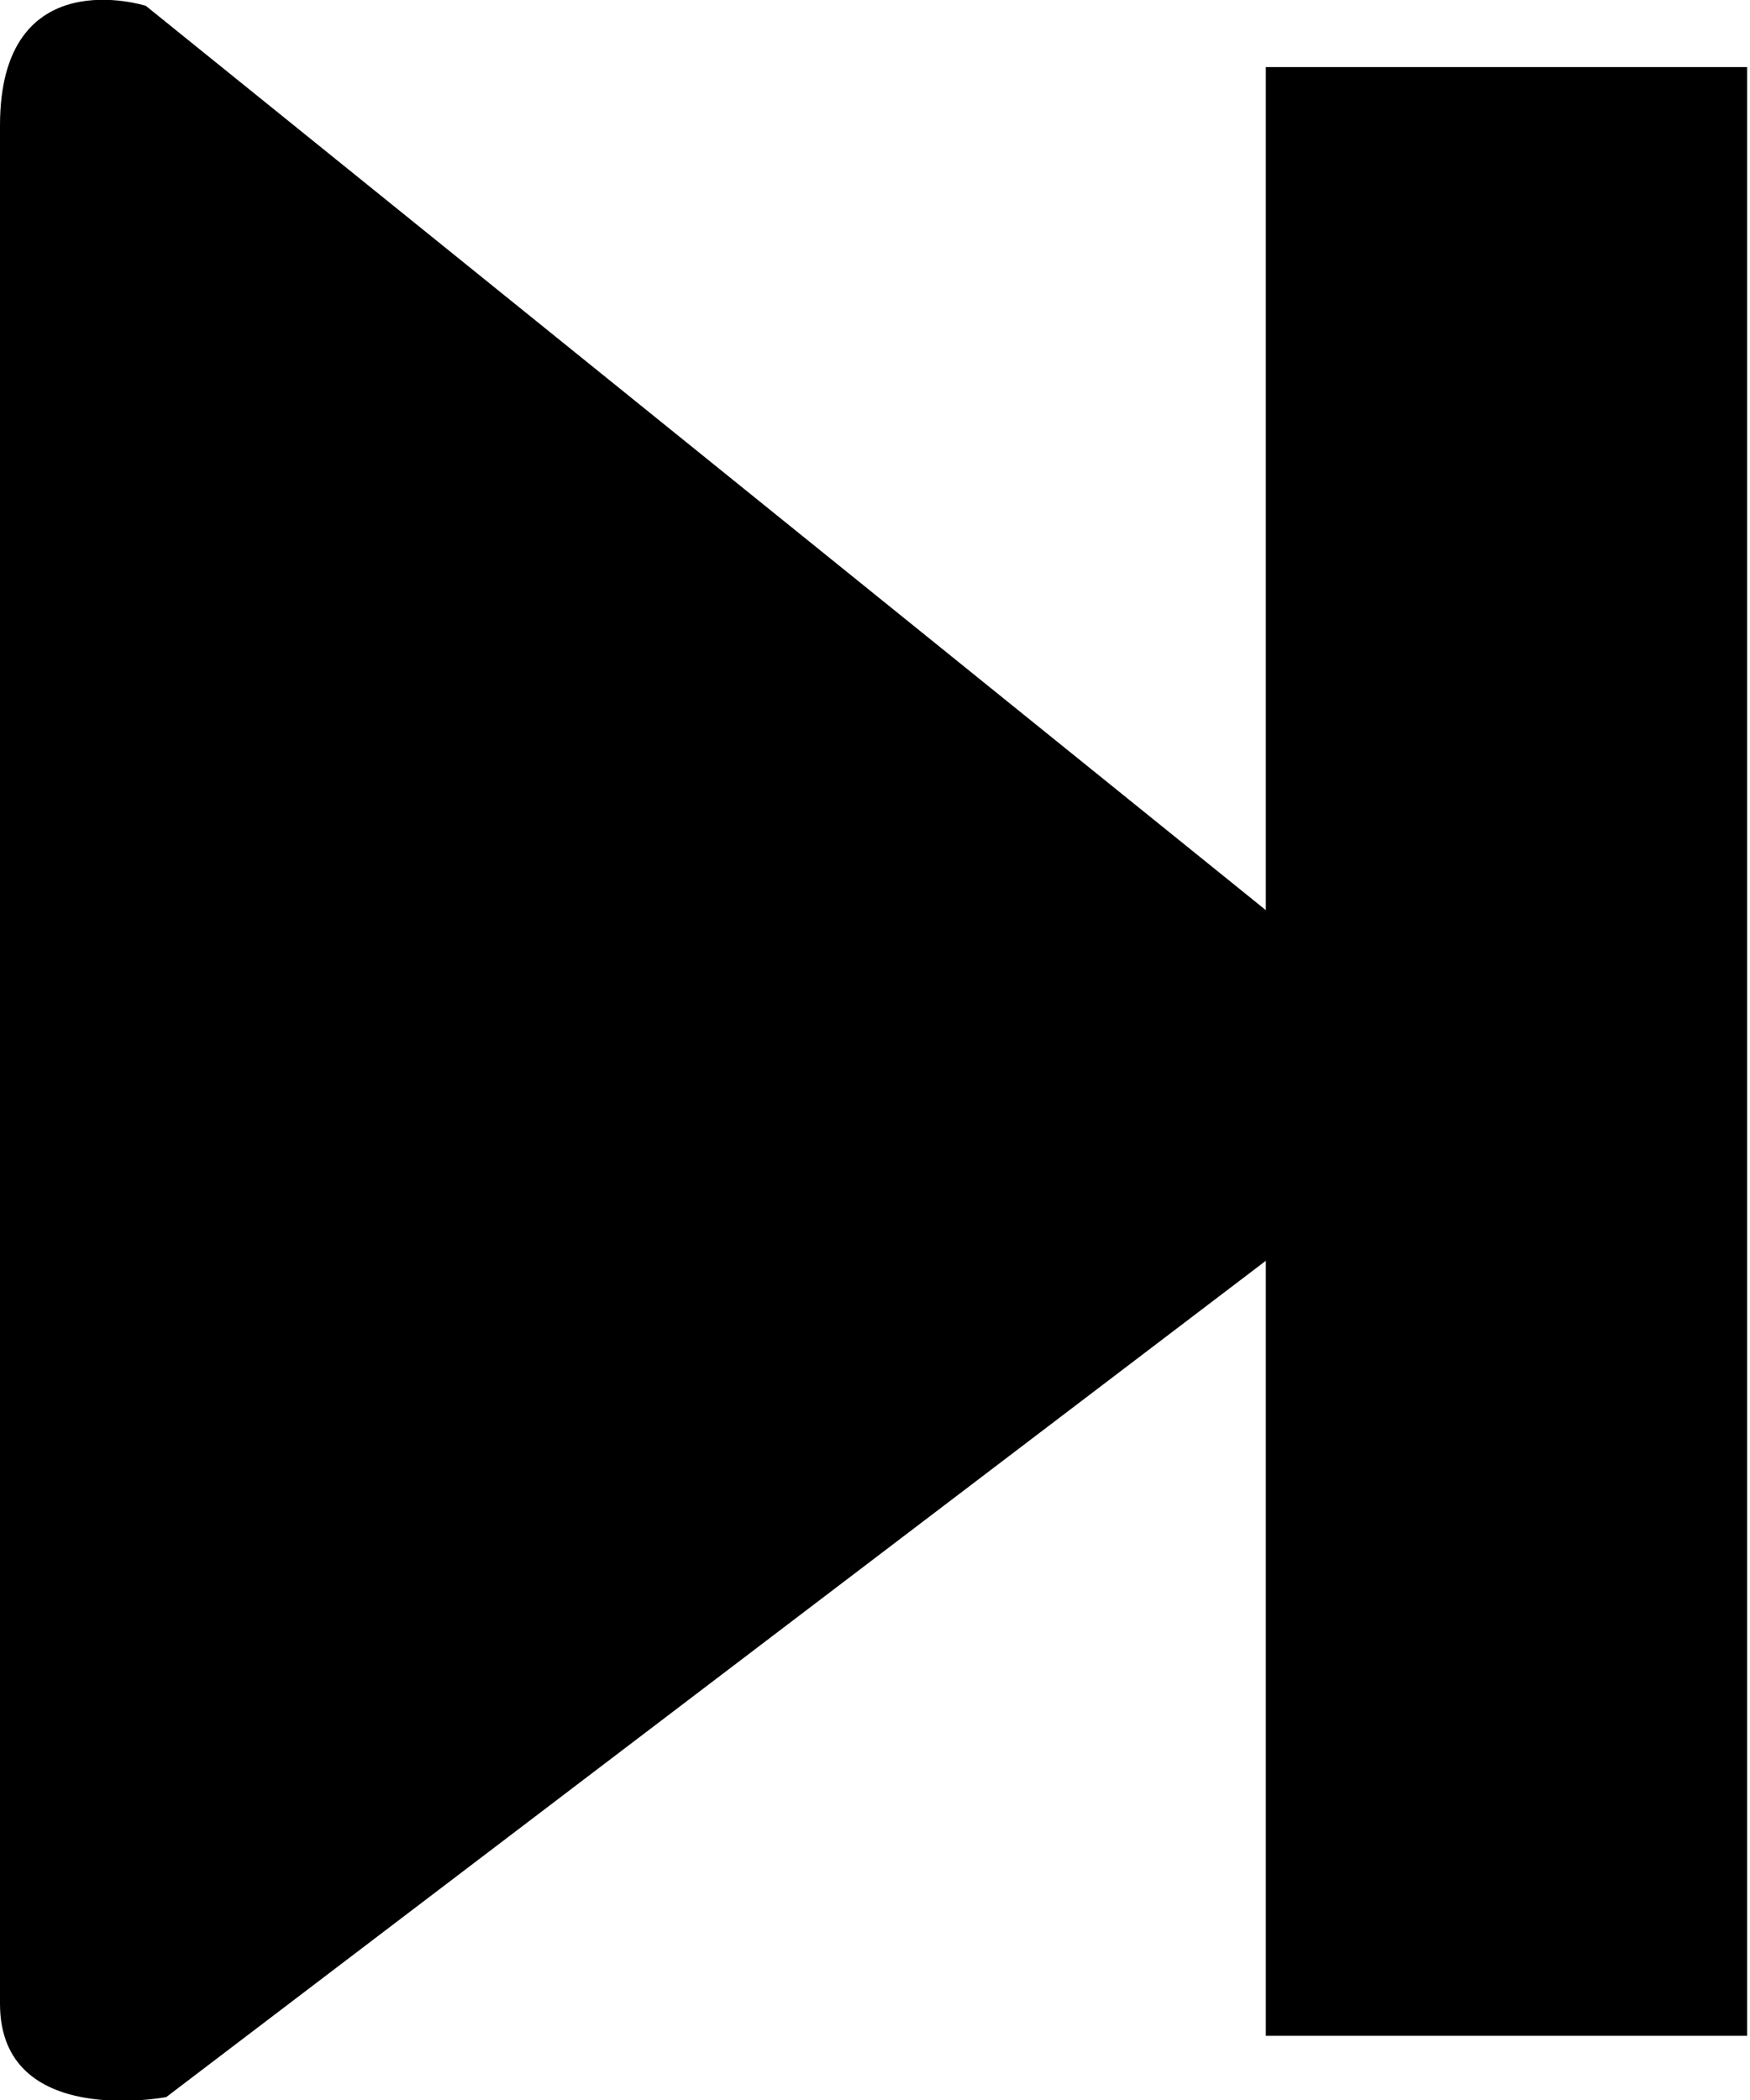 <?xml version="1.0" encoding="utf-8"?>
<!-- Generator: Adobe Illustrator 26.2.1, SVG Export Plug-In . SVG Version: 6.00 Build 0)  -->
<svg version="1.1" id="Layer_1" xmlns="http://www.w3.org/2000/svg" xmlns:xlink="http://www.w3.org/1999/xlink" x="0px" y="0px"
	 width="60px" height="72px" viewBox="0 0 60 72" enable-background="new 0 0 60 72" xml:space="preserve">
<g>
	<path d="M5,0.2c0,0-5-1.6-5,4.1s0,60.1,0,64.4s5.7,3.2,5.7,3.2l42.6-32.4l-0.2-4.5L5,0.2z"/>
	<rect x="43.4" y="2.3" width="16.5" height="67.5"/>
</g>
<g>
</g>
<g>
</g>
<g>
</g>
<g>
</g>
<g>
</g>
<g>
</g>
</svg>
